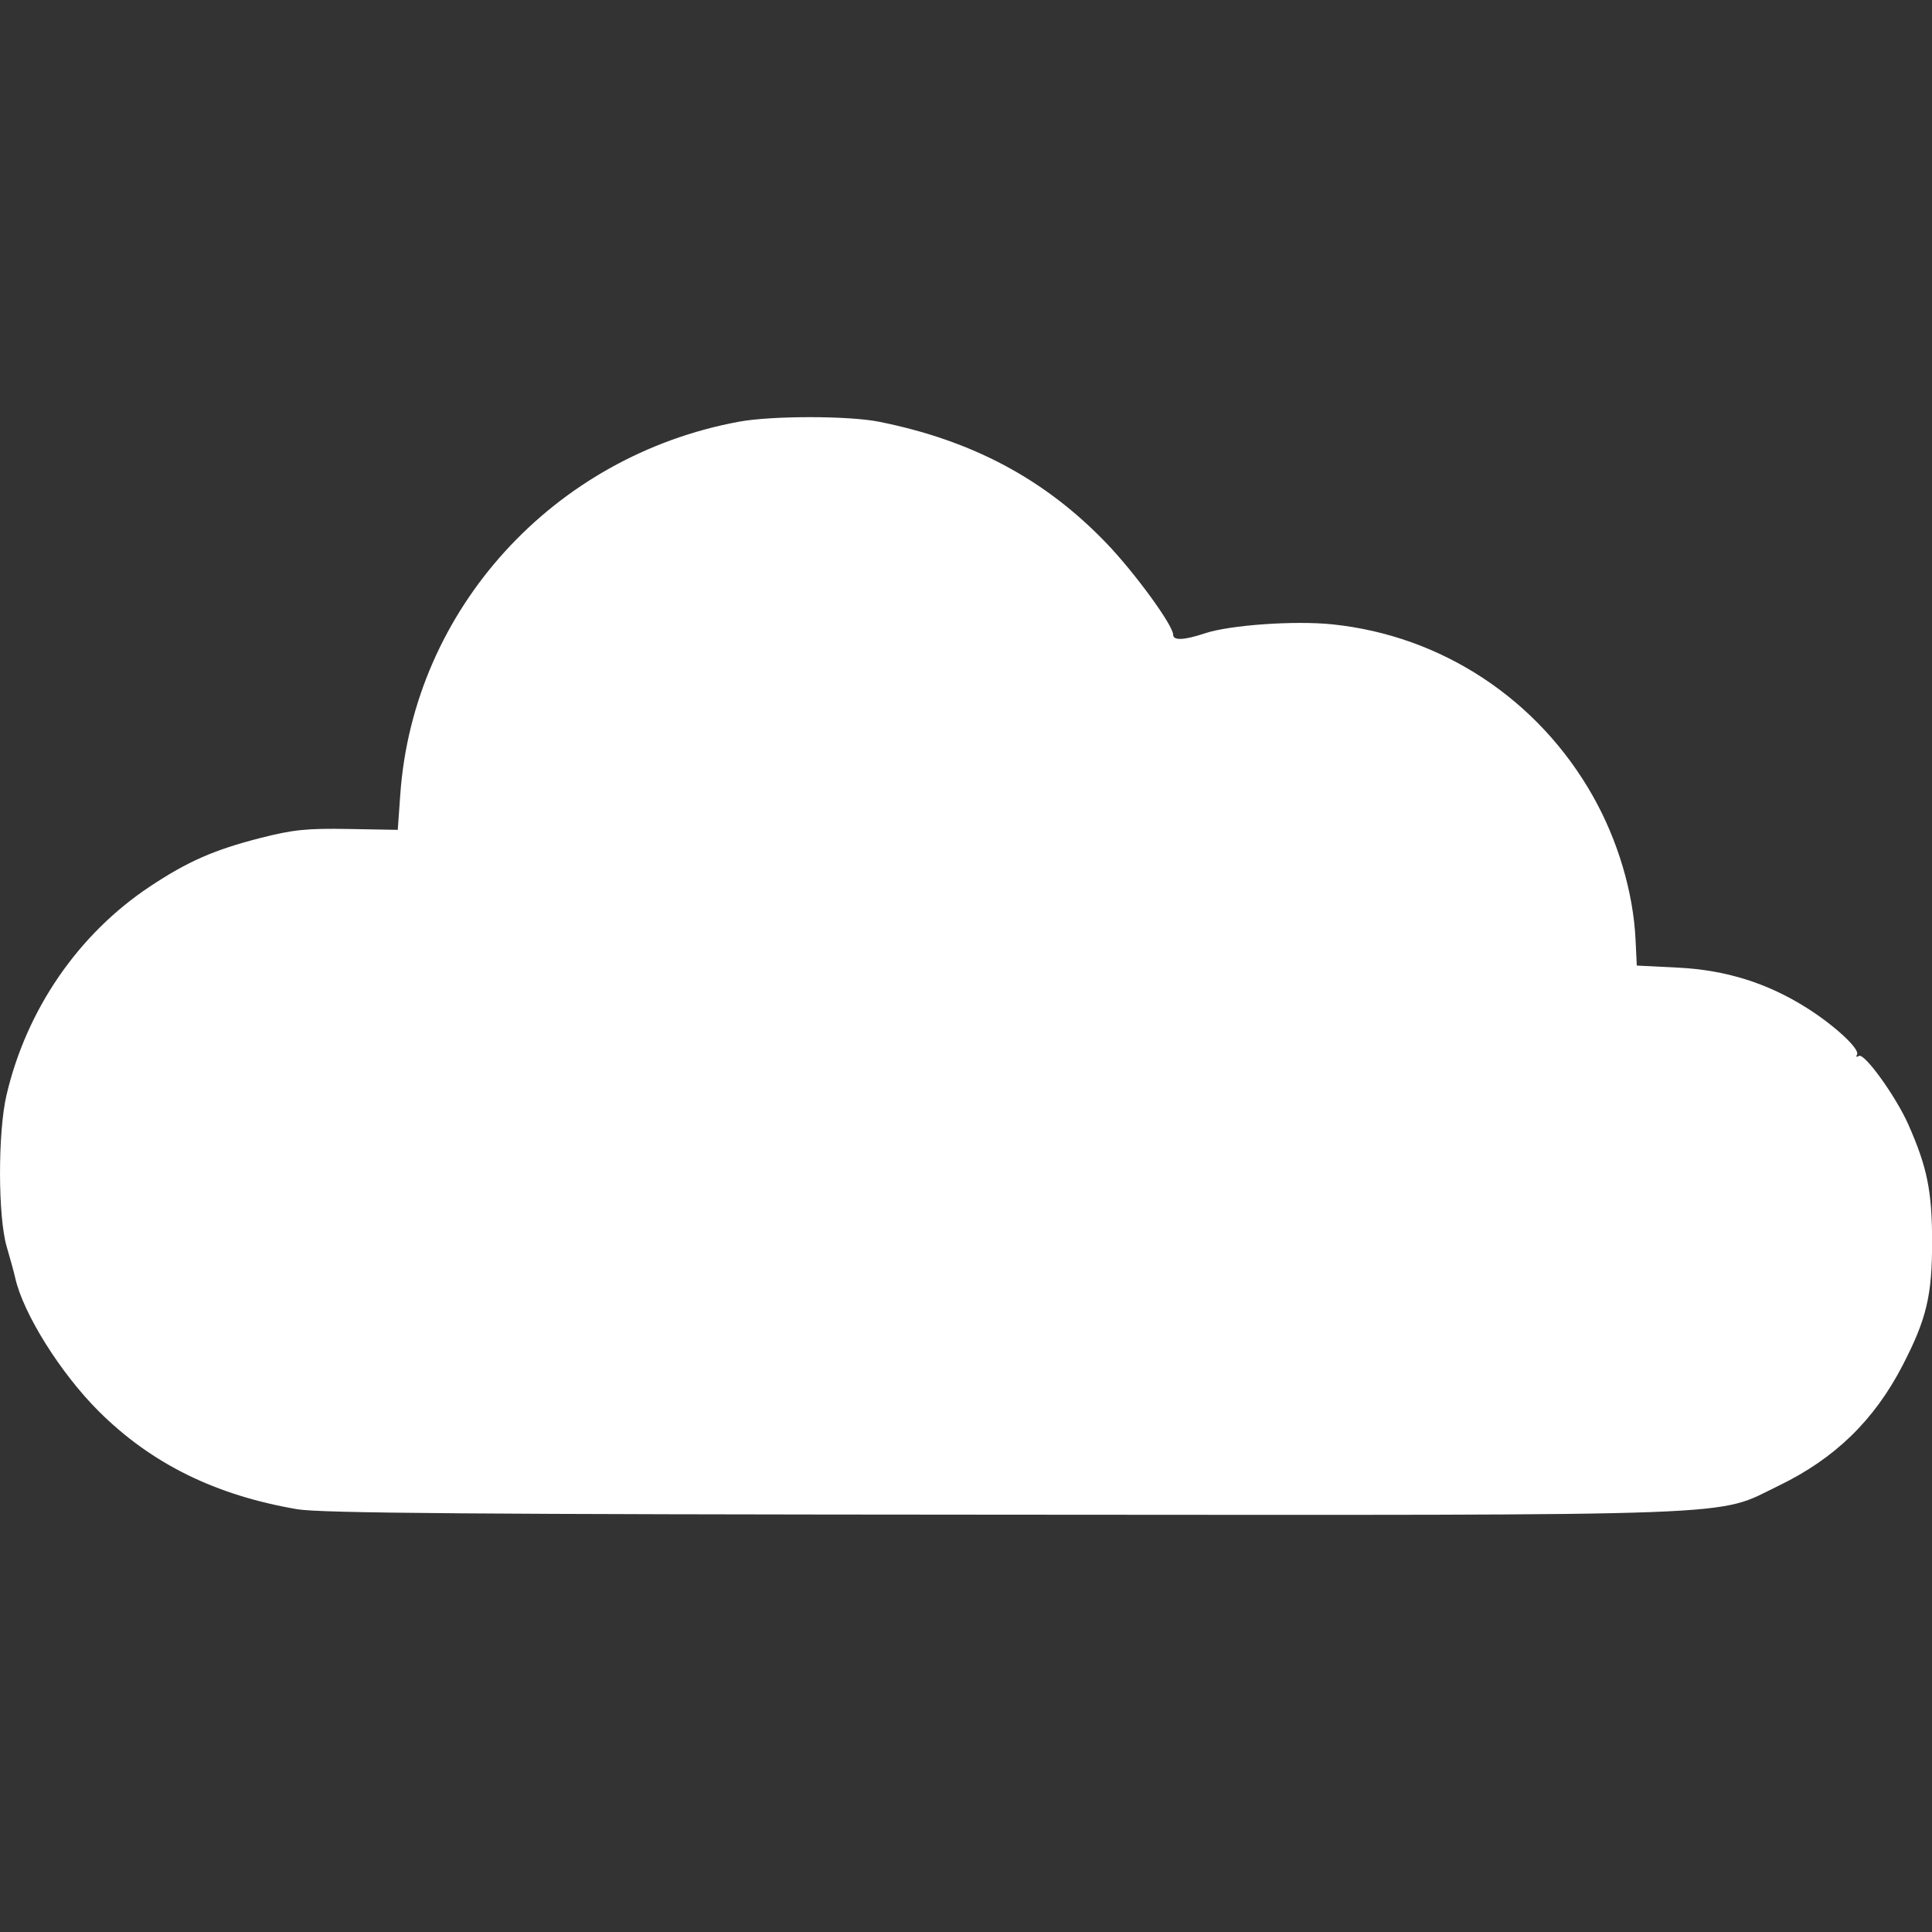 <?xml version="1.0" encoding="UTF-8" standalone="no"?>
<!-- Created with Inkscape (http://www.inkscape.org/) -->

<svg
   width="81.703mm"
   height="81.703mm"
   viewBox="0 0 81.703 81.703"
   version="1.1"
   id="svg1"
   xml:space="preserve"
   xmlns="http://www.w3.org/2000/svg"
   xmlns:svg="http://www.w3.org/2000/svg"><rect x="0" y="0" width="81.703" height="81.703" fill="#333333" stroke="none"/><defs
     id="defs1" /><g
     id="layer1"
     transform="translate(238.125,-160.867)"><rect
       style="opacity:0;fill:#000000;stroke-width:1"
       id="rect20-8"
       width="81.703"
       height="81.703"
       x="-238.125"
       y="160.867" /><path
       style="opacity:1;fill:#ffffff;stroke-width:0.631"
       d="m -225.562,224.69 c -3.454,-0.59 -6.16,-1.925 -8.382,-4.136 -1.62,-1.612 -3.205,-4.143 -3.539,-5.652 -0.048,-0.216 -0.209,-0.807 -0.358,-1.311 -0.374,-1.267 -0.379,-4.847 -0.007,-6.424 0.85,-3.618 3.037,-6.798 6.055,-8.805 1.6,-1.064 2.72,-1.556 4.677,-2.056 1.384,-0.354 1.965,-0.413 3.726,-0.382 l 2.086,0.037 0.107,-1.502 c 0.555,-7.813 6.465,-14.313 14.327,-15.759 1.397,-0.257 4.637,-0.255 5.924,0.003 3.941,0.79 7.008,2.427 9.604,5.128 1.2,1.248 2.828,3.48 2.828,3.878 0,0.254 0.466,0.234 1.347,-0.06 1.055,-0.351 3.792,-0.544 5.385,-0.379 4.628,0.479 8.703,3.165 11.019,7.263 1.053,1.862 1.708,4.066 1.804,6.068 l 0.053,1.099 1.752,0.088 c 2.016,0.101 3.774,0.652 5.441,1.706 1.19,0.752 2.259,1.748 2.119,1.975 -0.056,0.091 -0.021,0.115 0.08,0.053 0.231,-0.143 1.574,1.724 2.1,2.919 0.788,1.79 0.992,2.793 0.996,4.901 0.004,2.305 -0.23,3.297 -1.242,5.256 -1.202,2.328 -2.869,3.949 -5.239,5.095 -2.738,1.324 -0.701,1.248 -32.849,1.229 -22.379,-0.013 -28.828,-0.063 -29.809,-0.231 z"
       id="path17" /></g></svg>
